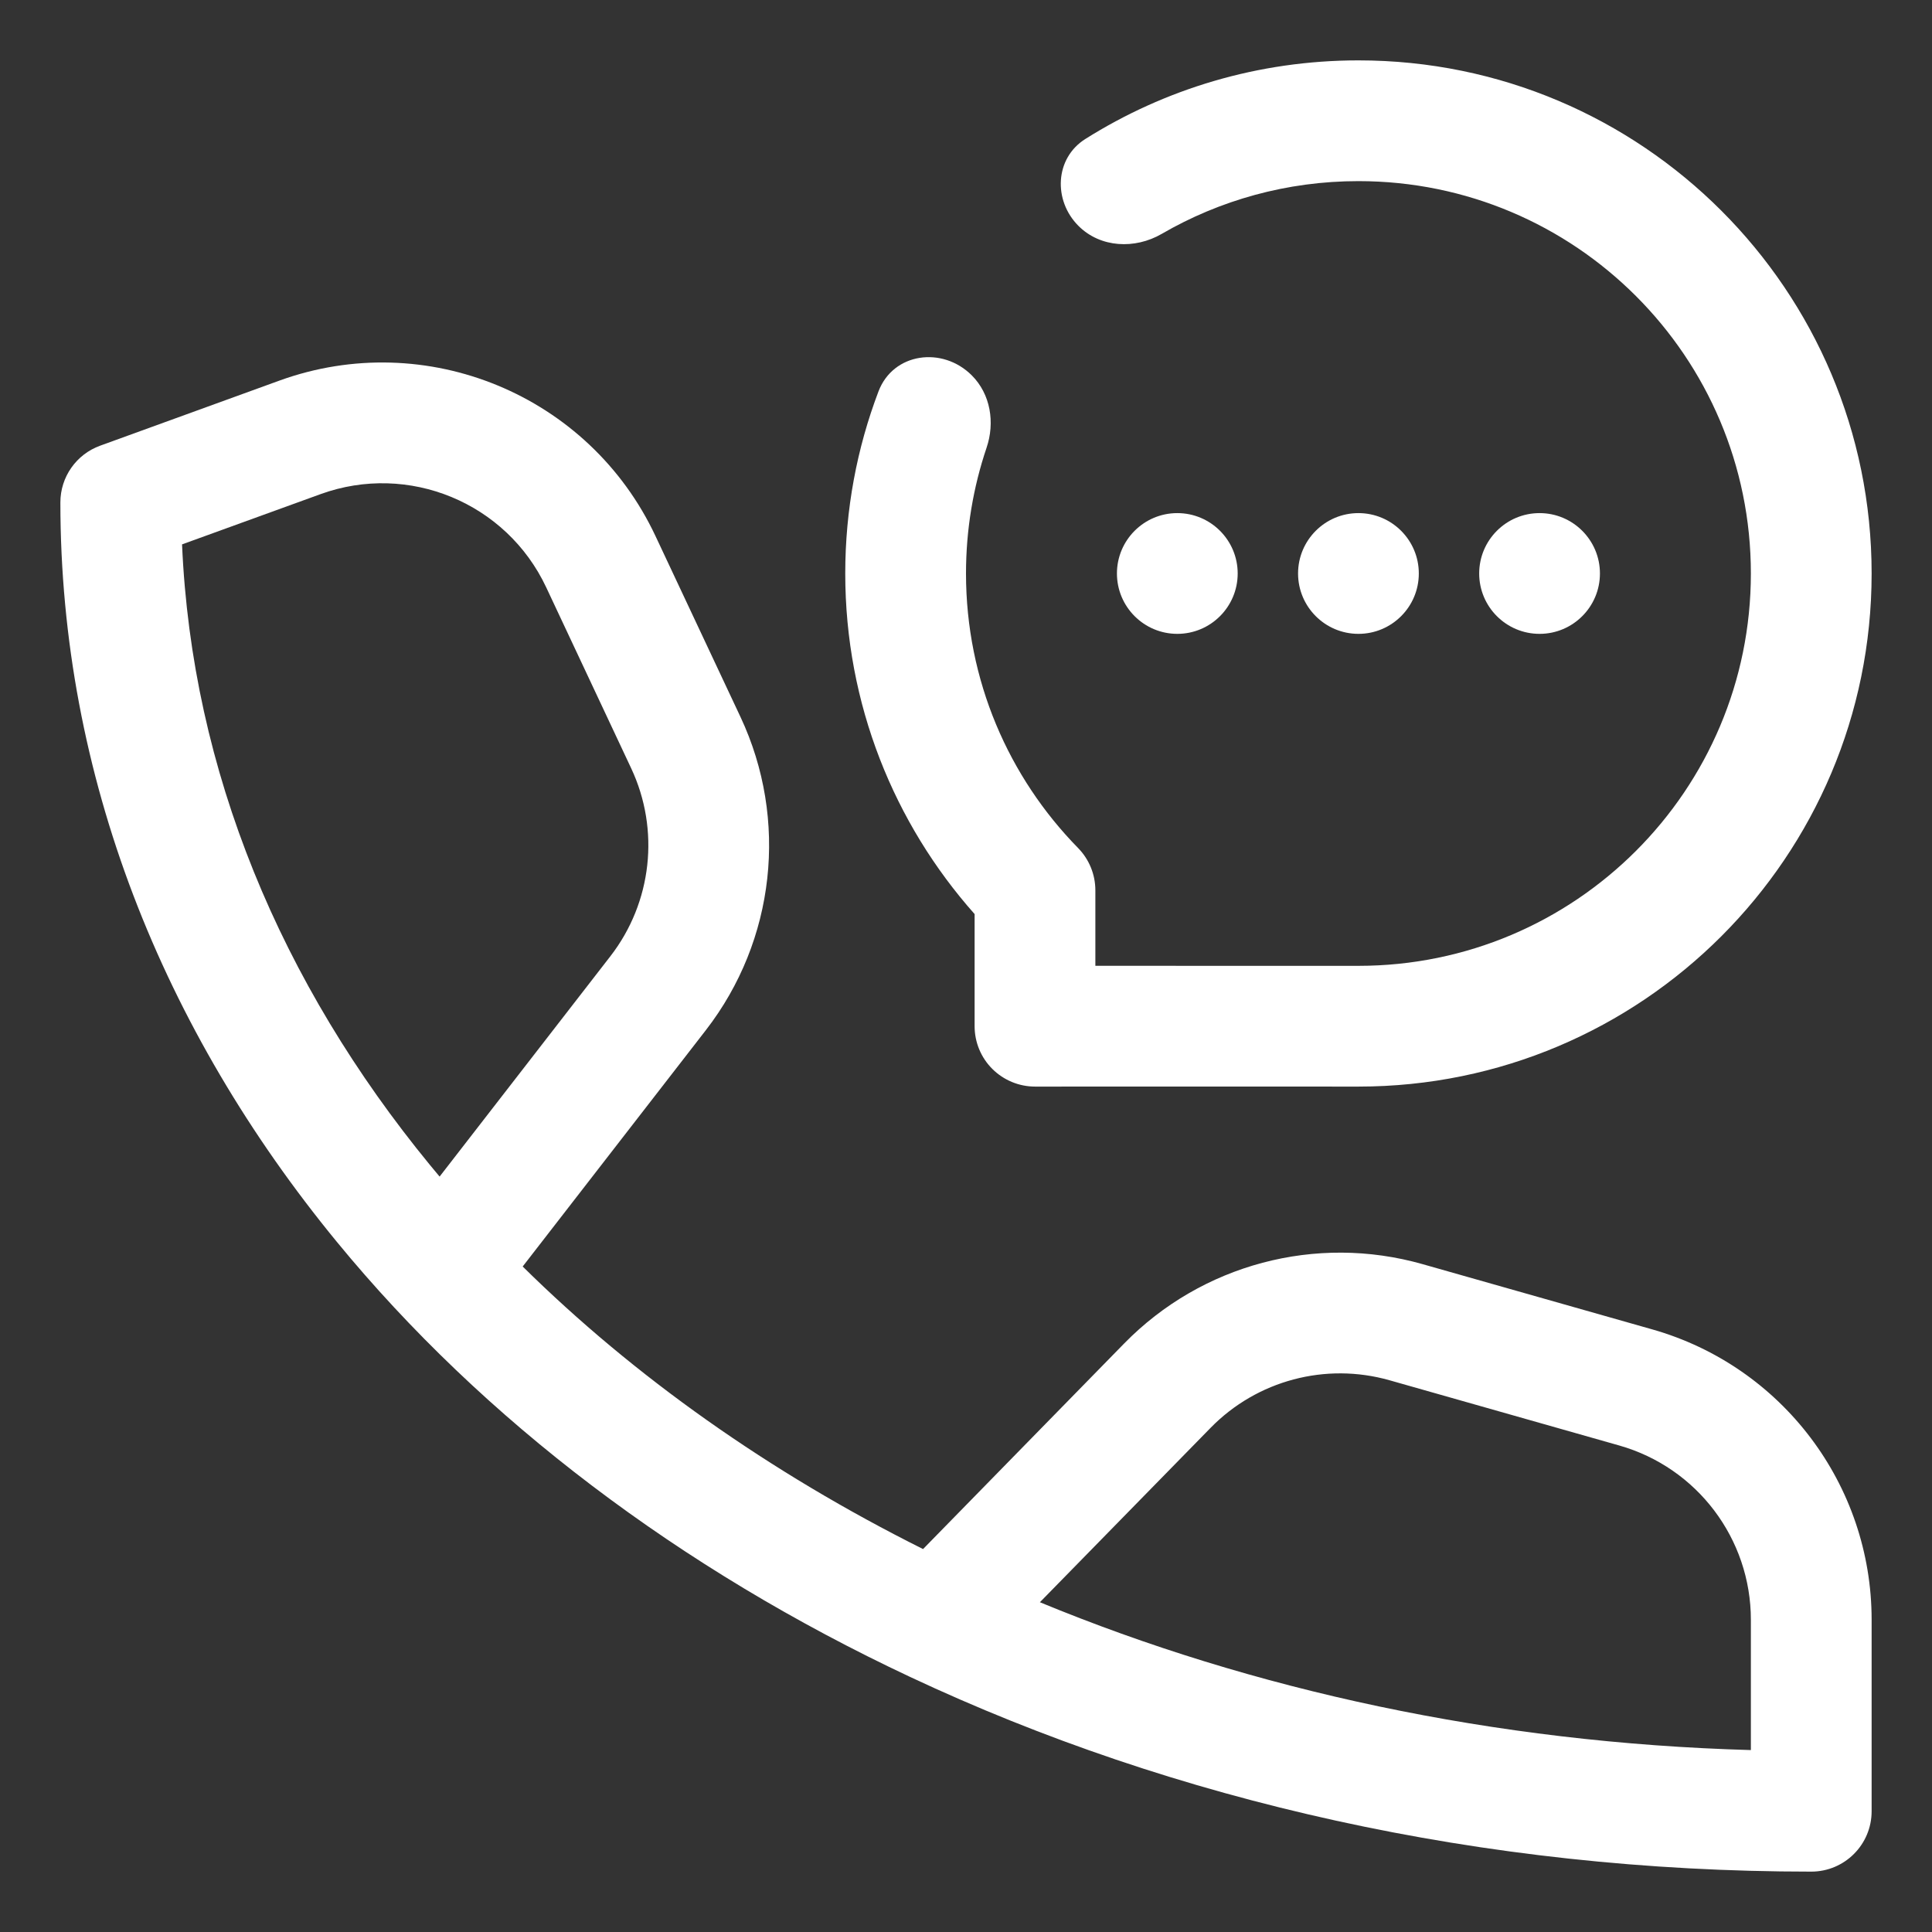 <svg width="48" height="48" viewBox="0 0 48 48" fill="none" xmlns="http://www.w3.org/2000/svg">
<rect x="0" y="0" width="48" height="48" fill="#333333" stroke="none"/>
<path d="M26.795 5.613C26.161 4.979 26.207 3.93 26.965 3.453C28.93 2.216 31.256 1.5 33.75 1.5C40.792 1.5 46.5 7.207 46.5 14.248C46.5 21.288 40.792 26.996 33.75 26.996C31.07 26.996 28.393 26.993 25.716 26.996C25.318 26.996 24.936 26.838 24.654 26.557C24.372 26.276 24.214 25.894 24.214 25.496V22.71C22.216 20.46 21 17.495 21 14.248C21 12.655 21.292 11.13 21.826 9.724C22.192 8.761 23.416 8.598 24.144 9.326C24.611 9.793 24.723 10.499 24.511 11.124C24.18 12.105 24 13.155 24 14.248C24 16.905 25.061 19.311 26.786 21.07C27.06 21.351 27.214 21.727 27.214 22.12V23.995C28.5 23.995 29.786 23.995 31.072 23.996C31.965 23.996 32.858 23.996 33.75 23.996C39.135 23.996 43.5 19.632 43.5 14.248C43.5 8.864 39.135 4.5 33.75 4.5C31.969 4.5 30.299 4.977 28.862 5.811C28.197 6.197 27.339 6.157 26.795 5.613Z" fill="white"/>
<path d="M30.75 14.248C30.75 15.076 30.078 15.748 29.25 15.748C28.422 15.748 27.75 15.076 27.75 14.248C27.75 13.42 28.422 12.748 29.25 12.748C30.078 12.748 30.75 13.42 30.75 14.248Z" fill="white"/>
<path d="M35.25 14.248C35.25 15.076 34.578 15.748 33.75 15.748C32.922 15.748 32.25 15.076 32.25 14.248C32.25 13.42 32.922 12.748 33.75 12.748C34.578 12.748 35.25 13.42 35.25 14.248Z" fill="white"/>
<path d="M39.75 14.248C39.75 15.076 39.078 15.748 38.25 15.748C37.422 15.748 36.75 15.076 36.75 14.248C36.75 13.42 37.422 12.748 38.25 12.748C39.078 12.748 39.75 13.42 39.75 14.248Z" fill="white"/>
<path fill-rule="evenodd" clip-rule="evenodd" d="M17.536 25.595L12.986 31.466C15.755 34.199 19.115 36.579 22.933 38.486L27.932 33.376C29.855 31.412 32.698 30.656 35.342 31.407L41.049 33.028C44.275 33.944 46.5 36.89 46.5 40.243V45C46.5 45.829 45.828 46.5 45 46.5C36.825 46.5 29.162 44.739 22.612 41.663C16.891 38.977 12.001 35.278 8.369 30.854C4.044 25.585 1.5 19.281 1.5 12.482C1.5 11.851 1.895 11.288 2.488 11.073L6.939 9.457C10.585 8.134 14.638 9.809 16.286 13.319L18.397 17.812C19.594 20.362 19.262 23.368 17.536 25.595ZM7.963 12.277C10.15 11.483 12.582 12.488 13.571 14.594L15.681 19.087C16.4 20.617 16.2 22.421 15.165 23.757L10.922 29.232C10.843 29.139 10.766 29.045 10.688 28.951C6.974 24.427 4.766 19.154 4.523 13.525L7.963 12.277ZM43.5 43.48C37.118 43.301 31.122 41.99 25.836 39.807L30.077 35.474C31.23 34.295 32.936 33.842 34.522 34.292L40.23 35.913C42.165 36.463 43.5 38.231 43.5 40.243V43.48Z" fill="white"/>
</svg>
